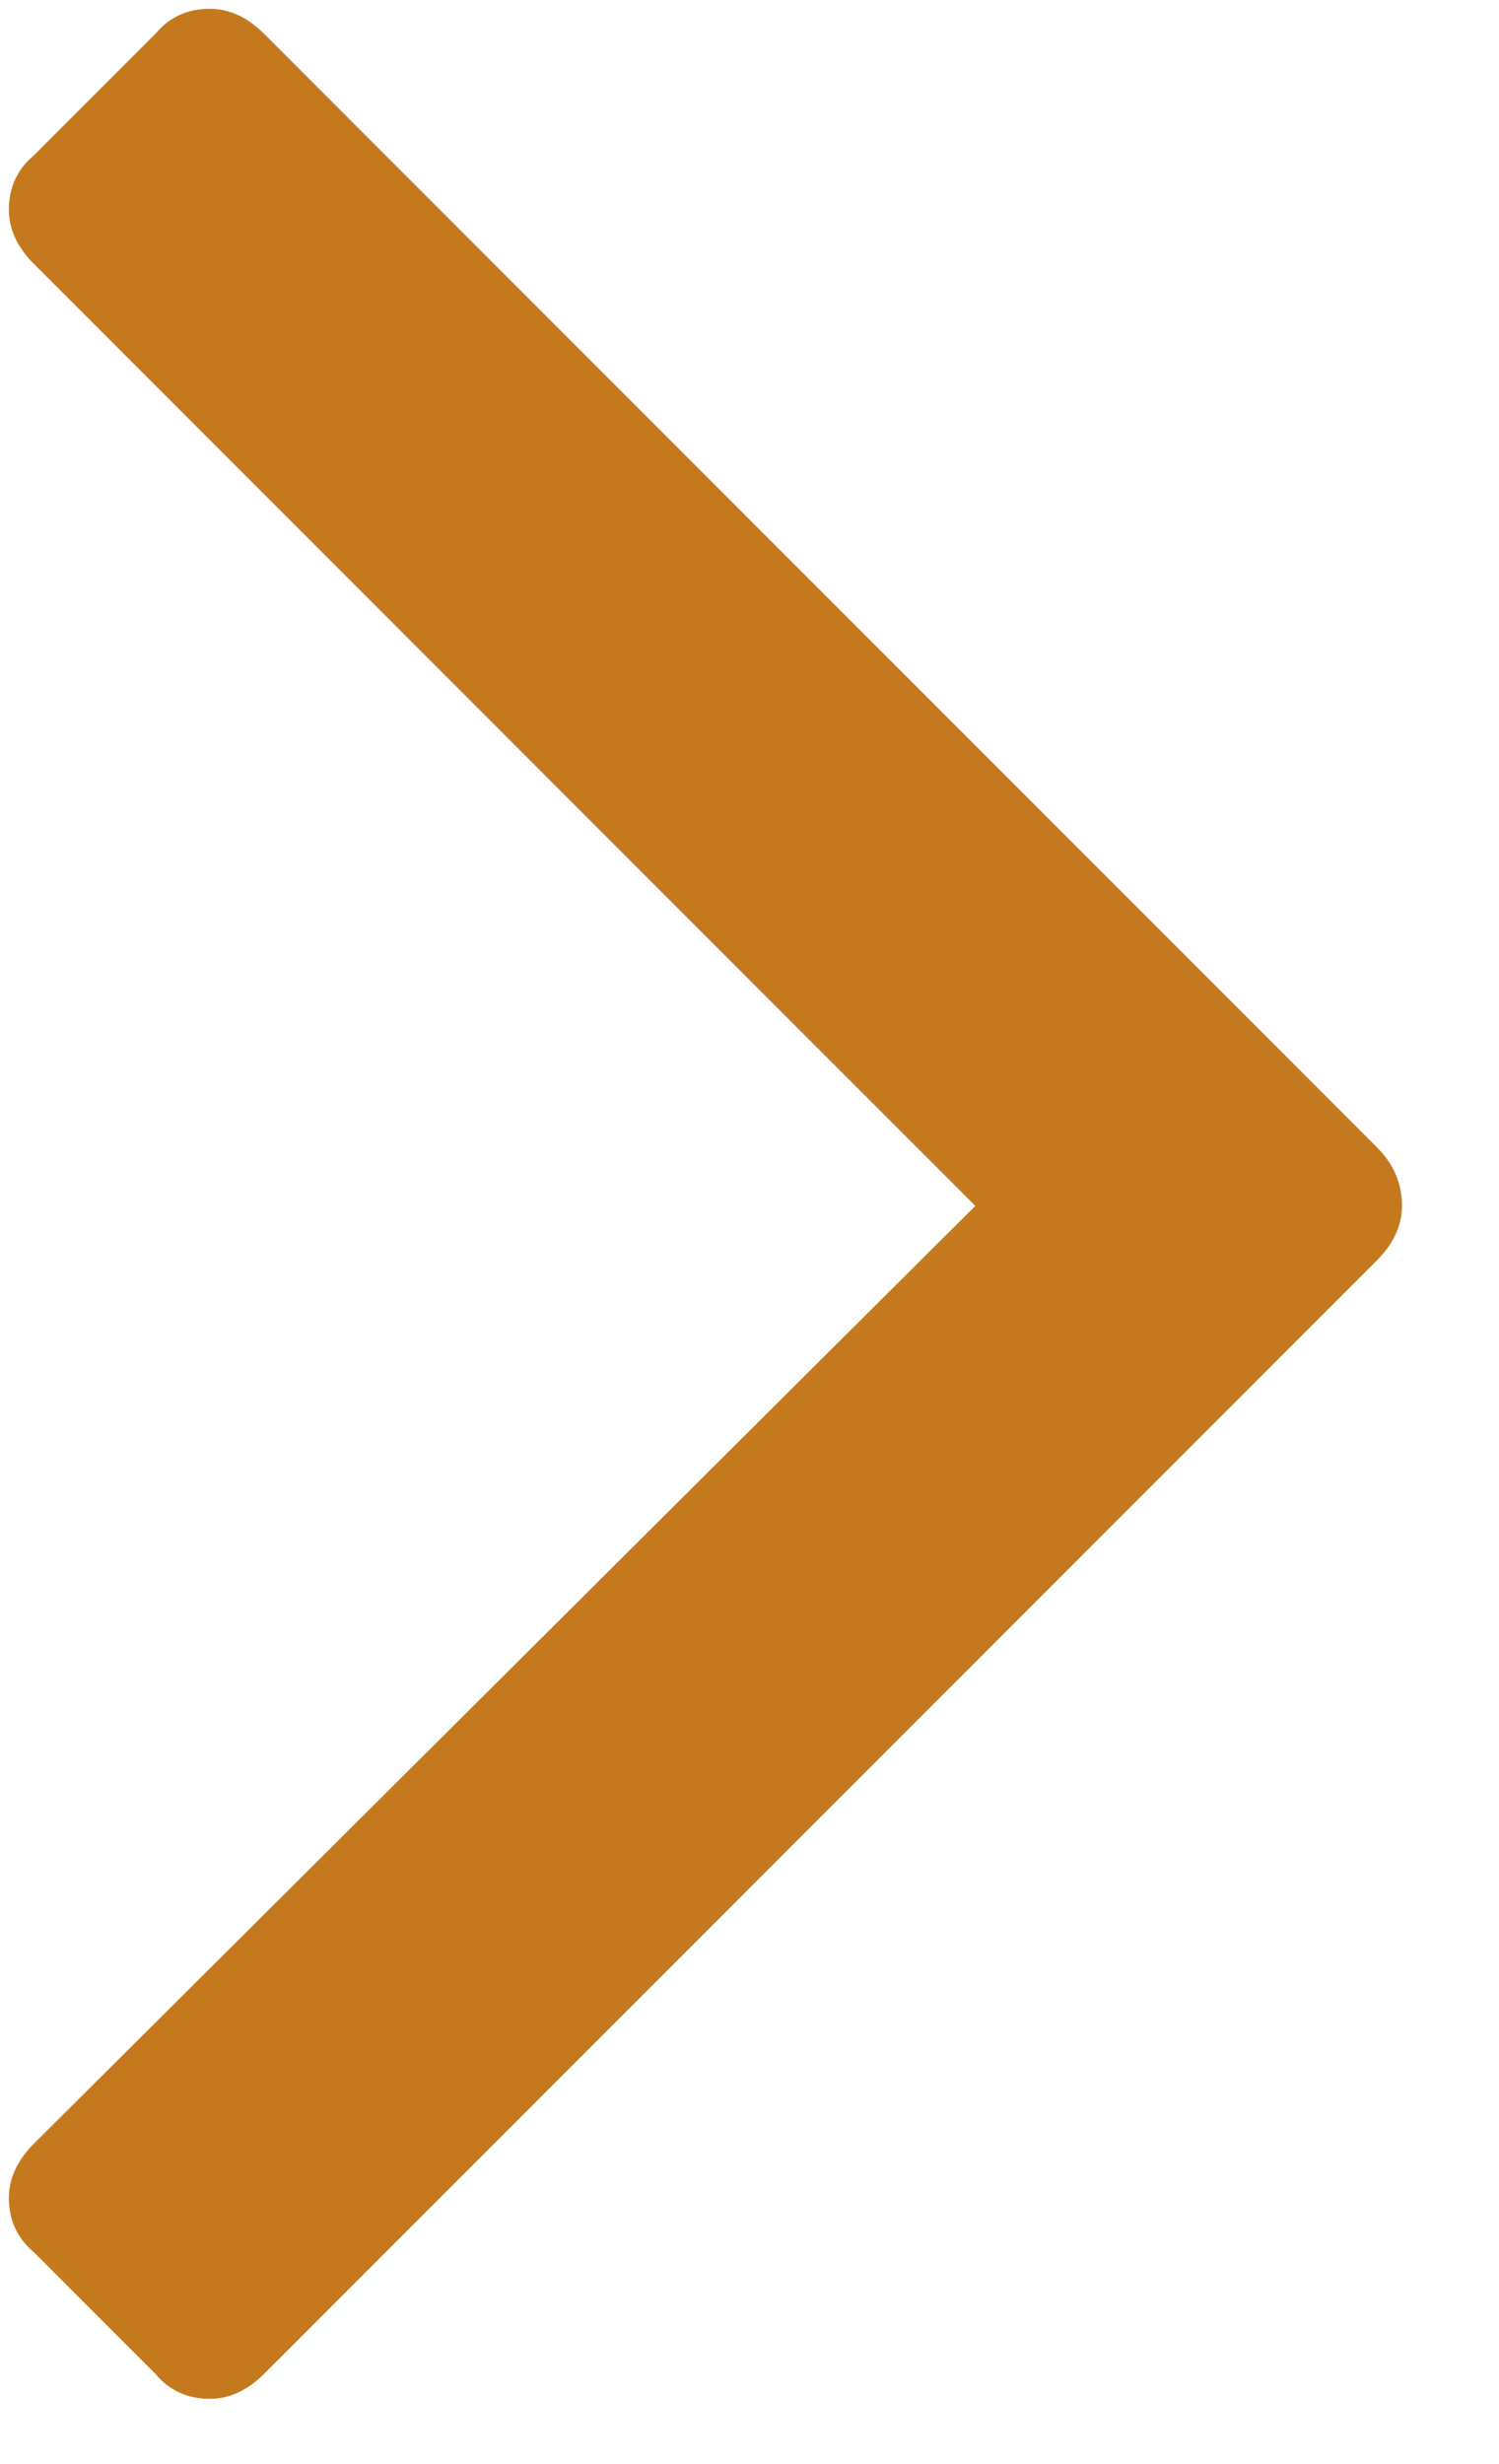 <svg width="14" height="23" viewBox="0 0 14 23" fill="none" xmlns="http://www.w3.org/2000/svg">
<path d="M13.094 11.256C13.094 11.438 13.016 11.607 12.86 11.764L2.467 22.157C2.311 22.313 2.141 22.391 1.959 22.391C1.751 22.391 1.581 22.313 1.451 22.157L0.318 21.024C0.162 20.893 0.083 20.724 0.083 20.516C0.083 20.333 0.162 20.164 0.318 20.008L9.109 11.256L0.318 2.465C0.162 2.309 0.083 2.139 0.083 1.957C0.083 1.749 0.162 1.579 0.318 1.449L1.451 0.316C1.581 0.16 1.751 0.082 1.959 0.082C2.141 0.082 2.311 0.16 2.467 0.316L12.86 10.709C13.016 10.865 13.094 11.047 13.094 11.256Z" fill="#c5791e"/>
</svg>
